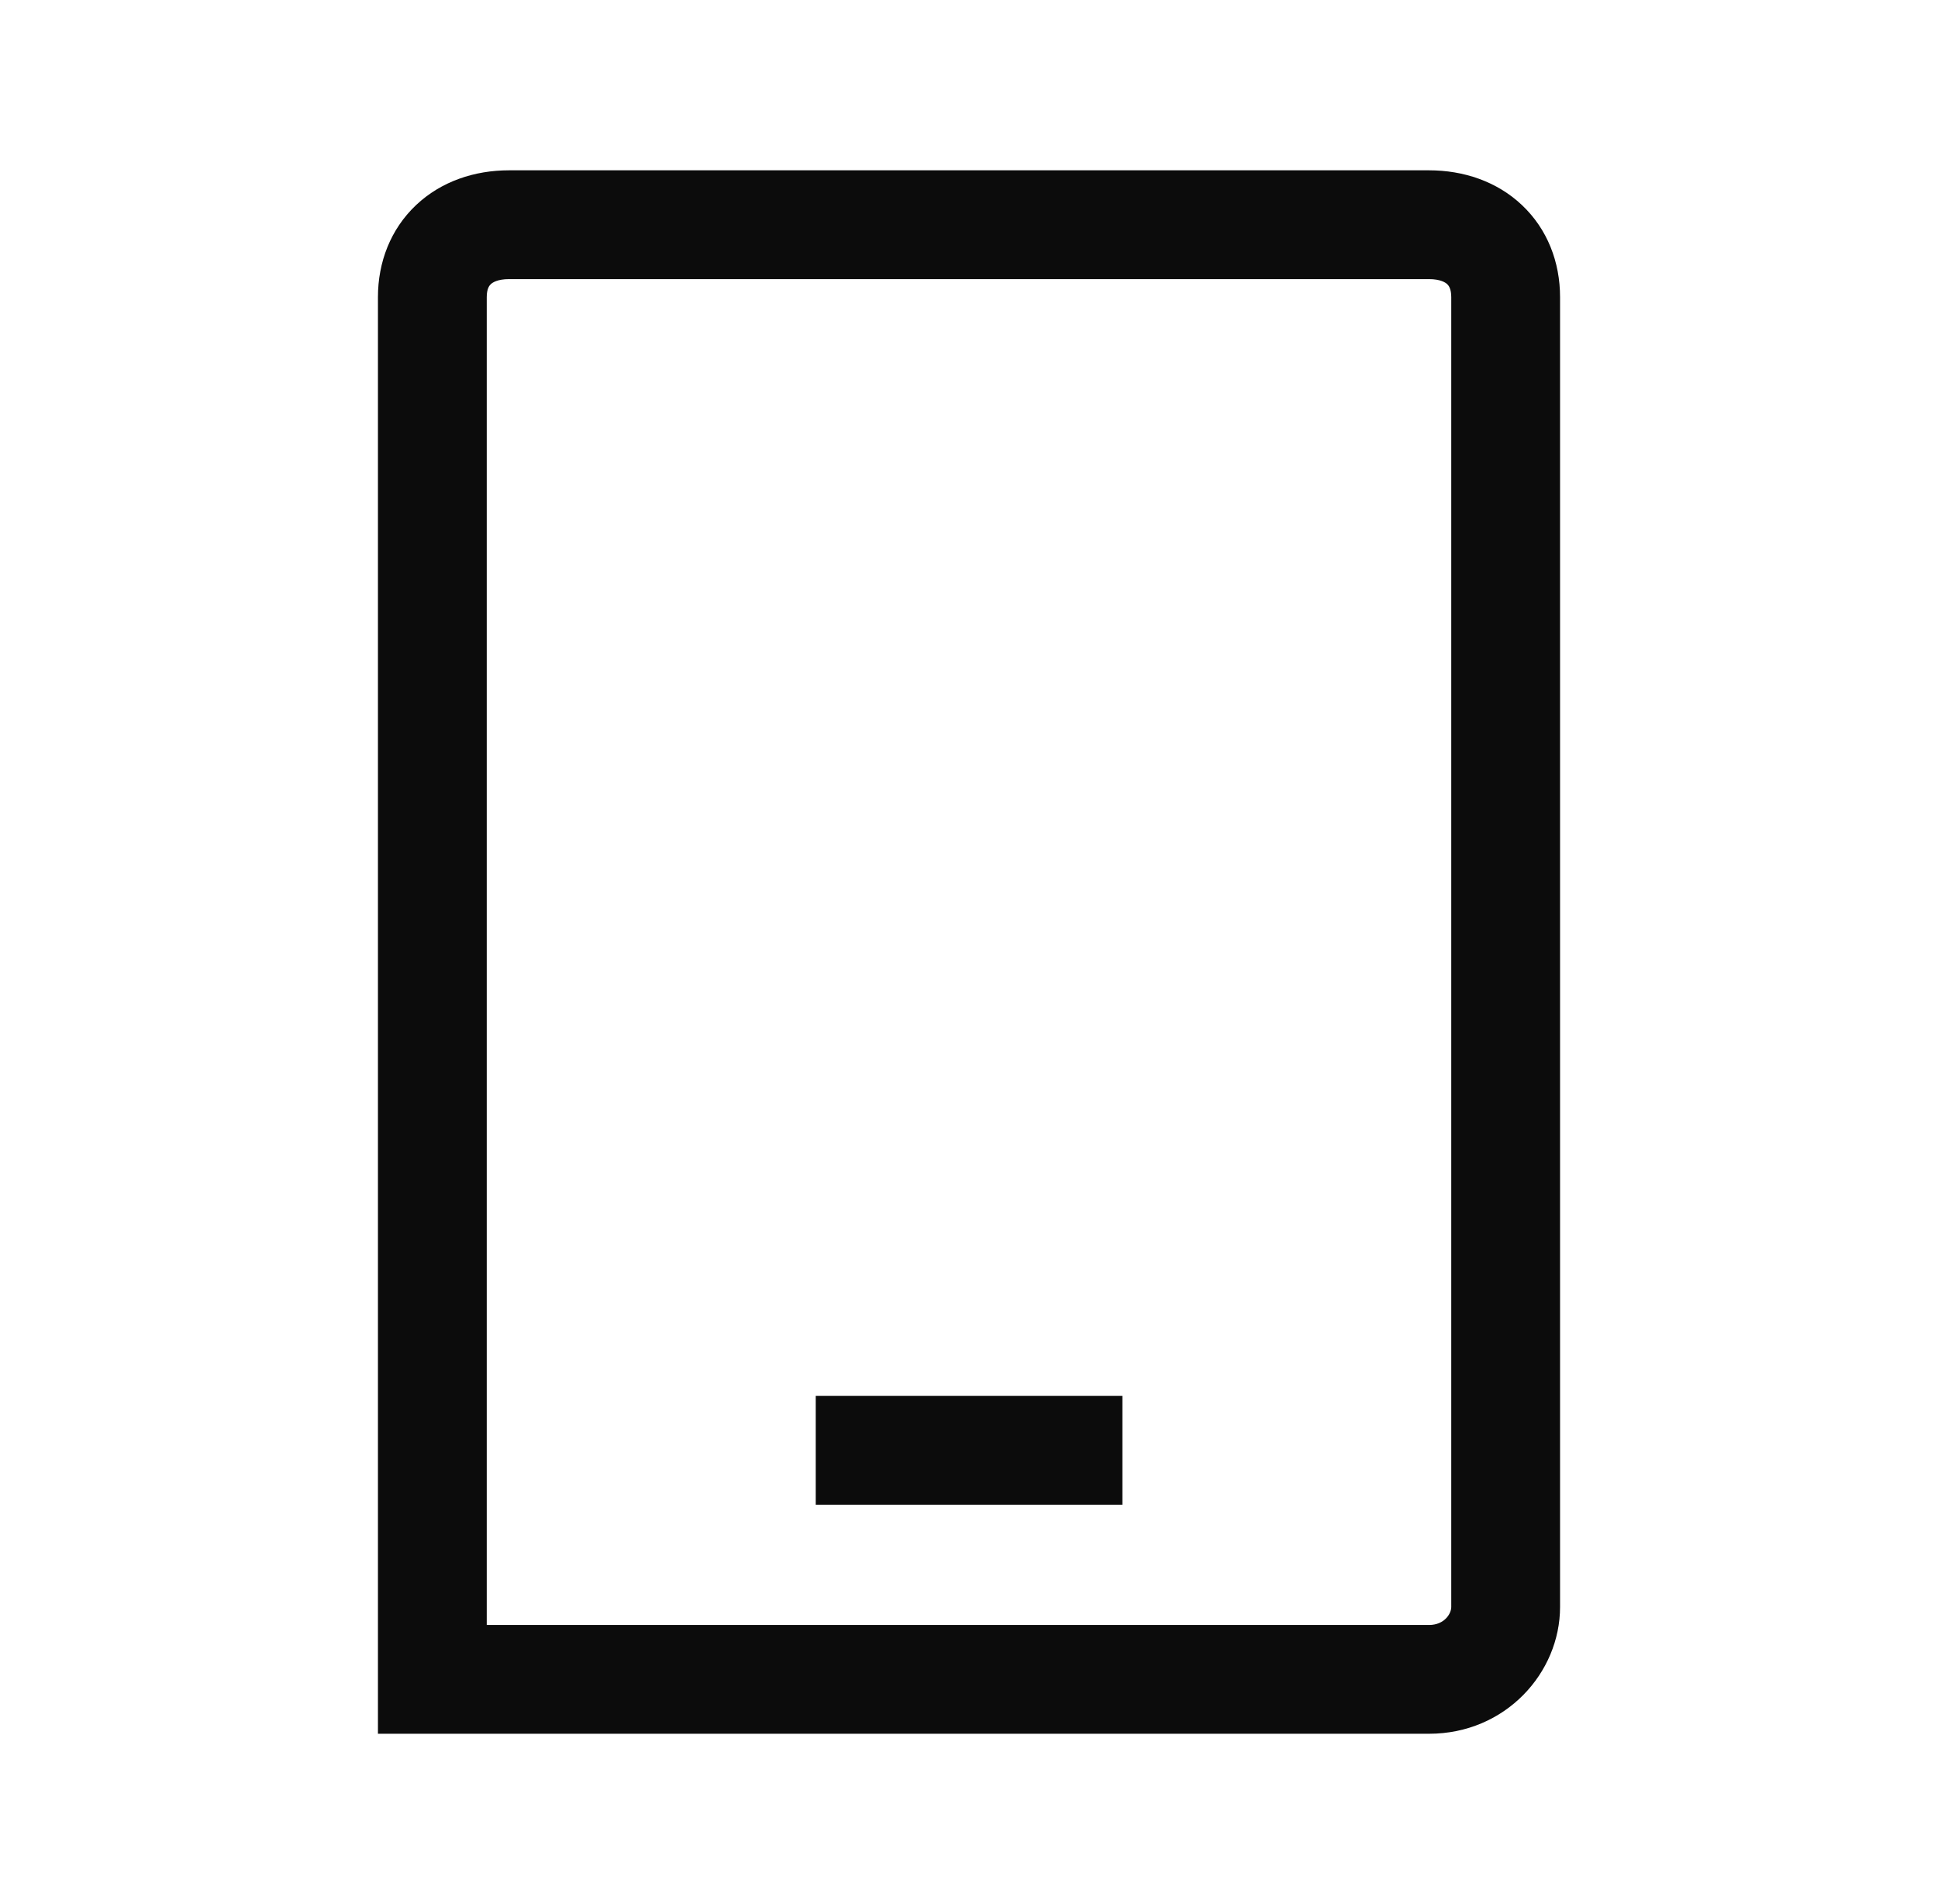 <svg width="57" height="56" viewBox="0 0 57 56" fill="none" xmlns="http://www.w3.org/2000/svg">
<path fill-rule="evenodd" clip-rule="evenodd" d="M14.316 8.738C14.316 8.492 14.393 8.397 14.435 8.358C14.484 8.311 14.632 8.209 14.971 8.209H42.029C42.369 8.209 42.517 8.311 42.566 8.358C42.607 8.397 42.684 8.492 42.684 8.738V47.262C42.684 47.46 42.482 47.791 42.029 47.791H14.316V8.738ZM14.971 5.009C13.958 5.009 12.978 5.333 12.238 6.031C11.49 6.737 11.116 7.707 11.116 8.738V49.391V50.99H12.716H42.029C44.283 50.99 45.884 49.193 45.884 47.262V8.738C45.884 7.707 45.511 6.737 44.763 6.031C44.023 5.333 43.043 5.009 42.029 5.009H14.971ZM33.012 41.054H23.992V44.254H33.012V41.054Z" fill="black" fill-opacity="0.95"/>
</svg>
